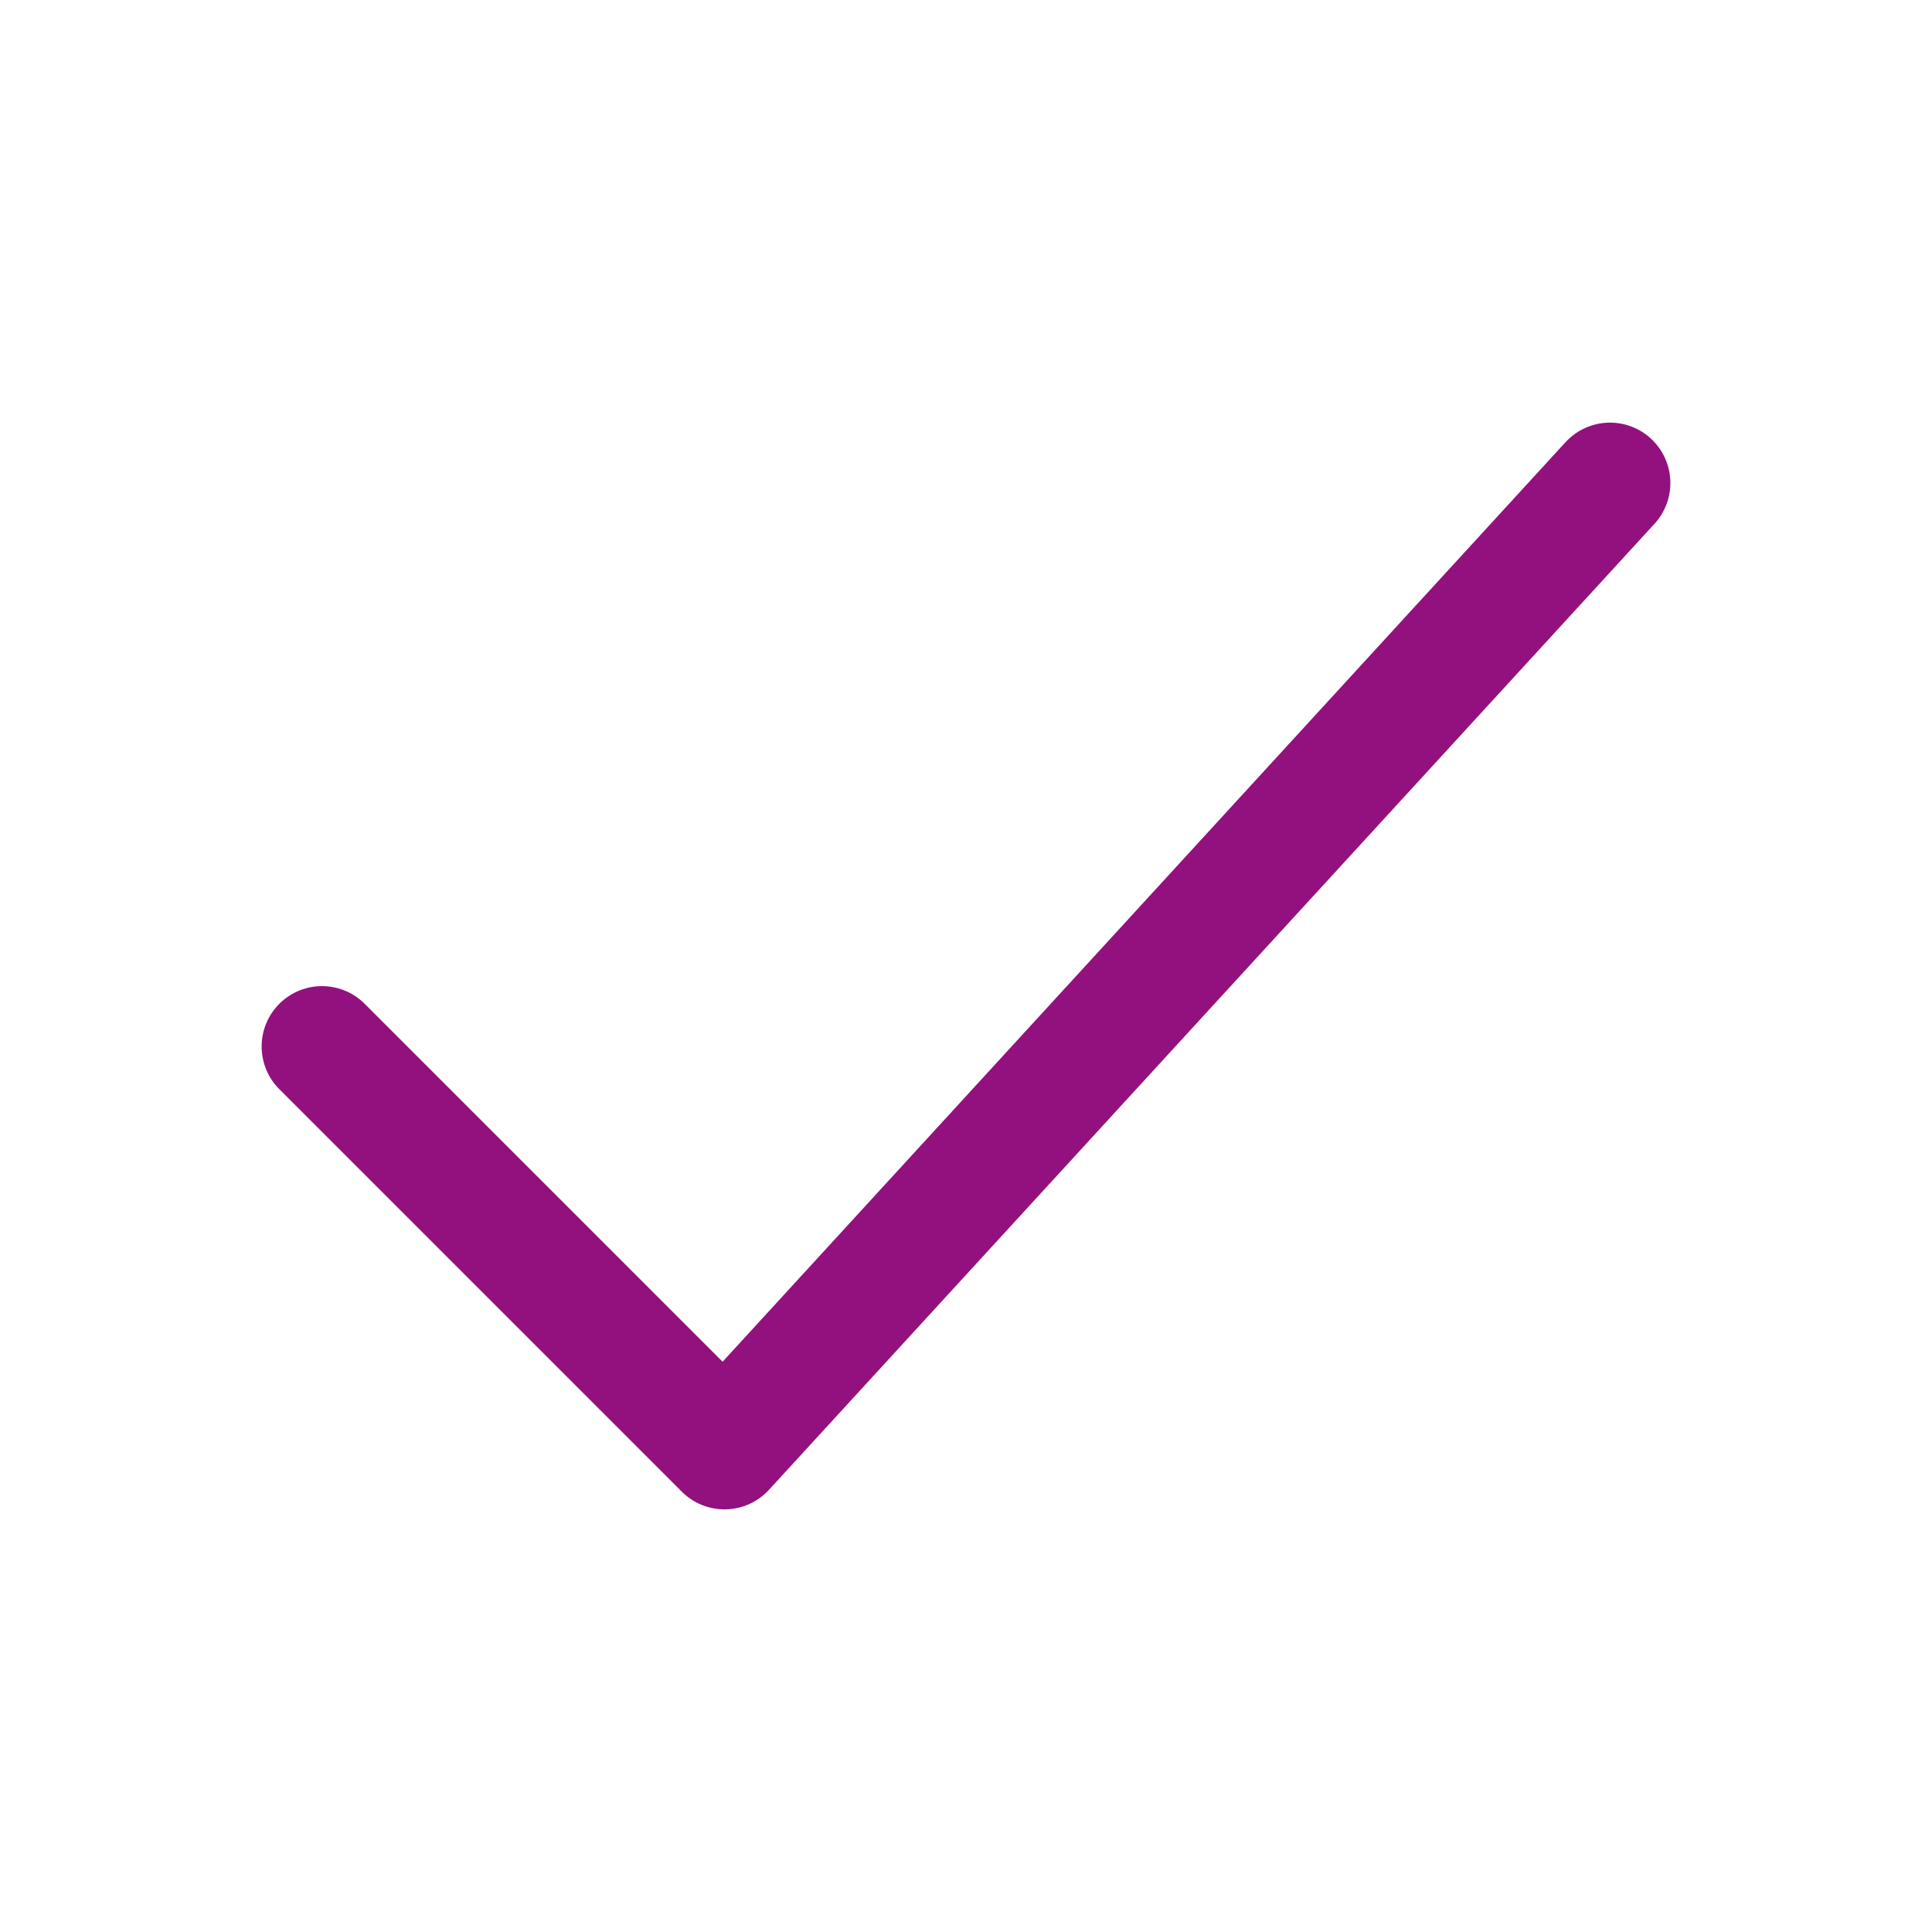 <svg width="24" height="24" viewBox="0 0 24 24" fill="none" xmlns="http://www.w3.org/2000/svg">
<path d="M4 13L9 18L20 6" stroke="#93117e" stroke-width="1.5" stroke-linecap="round" stroke-linejoin="round"/>
</svg>